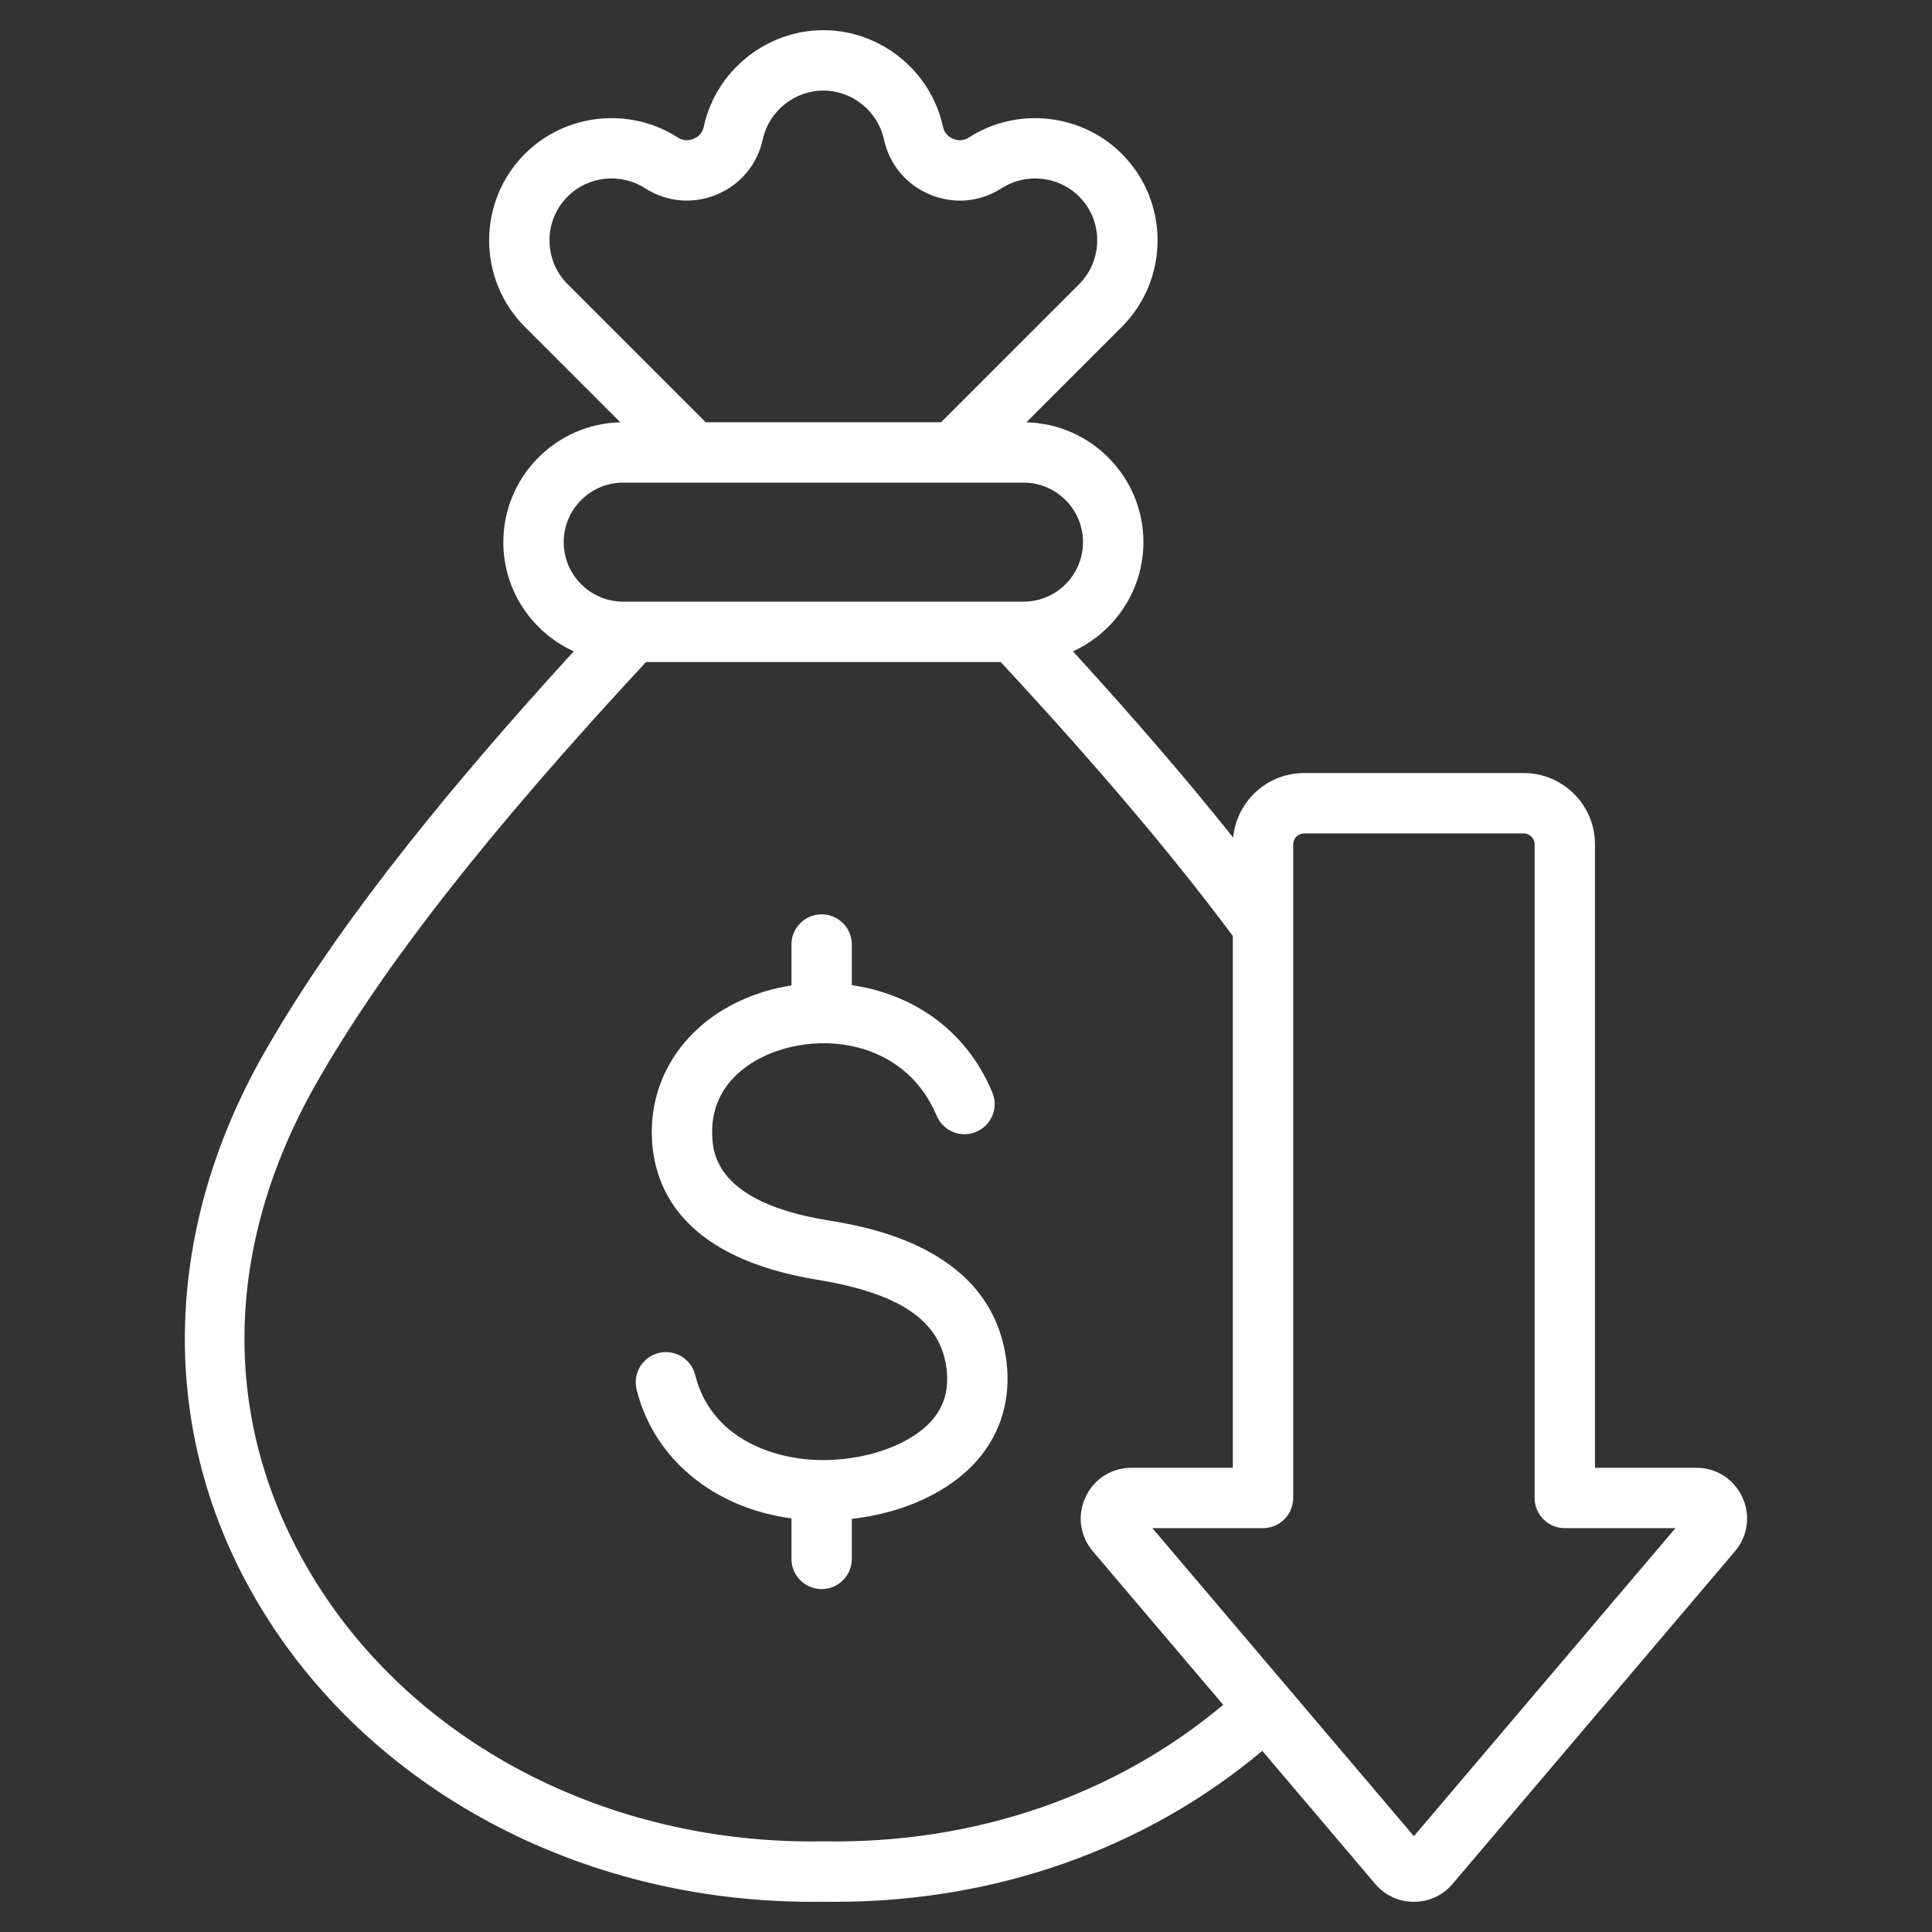 <svg xmlns="http://www.w3.org/2000/svg" width="100" height="100" viewBox="0 0 100 100" fill="none"><rect x="0" y="0" width="100" height="100" fill="#333333" stroke="none"/><path d="M52.096 70.481C52.329 72.403 51.814 74.157 50.607 75.554C49.178 77.206 46.798 78.311 44.091 78.615V80.688C44.091 81.103 43.926 81.5 43.633 81.793C43.34 82.086 42.943 82.251 42.528 82.251C42.114 82.251 41.716 82.086 41.423 81.793C41.13 81.5 40.966 81.103 40.966 80.688V78.593C36.963 78.055 33.85 75.531 32.951 71.925C32.902 71.726 32.892 71.519 32.922 71.316C32.952 71.113 33.022 70.918 33.128 70.742C33.234 70.566 33.373 70.413 33.538 70.291C33.703 70.169 33.89 70.08 34.089 70.031C34.288 69.981 34.495 69.971 34.698 70.001C34.901 70.032 35.096 70.102 35.272 70.207C35.448 70.313 35.601 70.452 35.723 70.617C35.845 70.782 35.934 70.97 35.983 71.169C36.788 74.394 39.938 75.548 42.52 75.574C42.534 75.574 42.547 75.574 42.561 75.574C42.648 75.574 42.734 75.574 42.819 75.572C45.077 75.518 47.206 74.709 48.243 73.509C48.876 72.778 49.121 71.91 48.994 70.858C48.692 68.374 46.627 66.95 42.298 66.239C35.466 65.118 33.876 61.658 33.745 58.953C33.563 55.205 36.188 52.063 40.278 51.136C40.505 51.084 40.735 51.041 40.966 51.005V48.888C40.966 48.473 41.13 48.076 41.423 47.783C41.716 47.49 42.114 47.325 42.528 47.325C42.943 47.325 43.34 47.49 43.633 47.783C43.926 48.076 44.091 48.473 44.091 48.888V50.992C47.023 51.416 49.921 53.108 51.366 56.55C51.523 56.931 51.523 57.359 51.366 57.741C51.208 58.122 50.907 58.426 50.526 58.585C50.146 58.745 49.718 58.748 49.336 58.593C48.953 58.438 48.647 58.139 48.485 57.76C47.363 55.087 44.961 54.002 42.644 53.998C42.579 54.002 42.514 54.003 42.449 54C41.945 54.012 41.447 54.075 40.969 54.184C38.9 54.653 36.735 56.112 36.866 58.802C36.907 59.644 37.031 62.208 42.804 63.156C44.925 63.504 51.377 64.563 52.096 70.481ZM89.802 80.294L75.184 97.511C74.677 98.109 73.966 98.437 73.183 98.437C72.4 98.437 71.69 98.108 71.183 97.512L65.334 90.623C59.307 95.684 51.54 98.438 43.227 98.438C43.023 98.438 42.821 98.436 42.617 98.433C42.417 98.436 42.218 98.437 42.019 98.437C29.971 98.438 19.029 92.55 13.353 82.971C8.201 74.278 8.314 63.907 13.662 54.518C17.009 48.64 22.135 41.986 29.698 33.712C27.55 32.736 26.052 30.571 26.052 28.061C26.052 24.689 28.756 21.938 32.11 21.859L27.17 16.919C24.7 14.449 24.7 10.431 27.17 7.961C29.261 5.87 32.585 5.513 35.075 7.111C35.342 7.283 35.604 7.306 35.898 7.185C36.191 7.063 36.359 6.862 36.427 6.551C37.058 3.661 39.661 1.563 42.617 1.562C45.572 1.562 48.175 3.66 48.807 6.551C48.874 6.862 49.043 7.063 49.337 7.185C49.63 7.306 49.891 7.283 50.159 7.111C52.648 5.513 55.972 5.87 58.063 7.961C60.533 10.431 60.533 14.45 58.063 16.919L53.124 21.859C56.477 21.939 59.182 24.689 59.182 28.061C59.182 30.571 57.684 32.736 55.536 33.713C58.722 37.199 61.467 40.389 63.829 43.353C64.004 41.482 65.582 40.013 67.497 40.013H78.87C80.902 40.013 82.556 41.667 82.556 43.699V75.972H87.802C88.837 75.972 89.749 76.555 90.183 77.495C90.618 78.432 90.472 79.505 89.802 80.294ZM29.38 14.71L36.525 21.855H48.709L55.854 14.71C57.105 13.458 57.105 11.422 55.854 10.171C54.795 9.111 53.109 8.931 51.847 9.741C50.724 10.462 49.373 10.582 48.141 10.072C46.908 9.561 46.038 8.521 45.754 7.217C45.433 5.752 44.114 4.688 42.617 4.688C41.119 4.688 39.8 5.752 39.48 7.217C39.196 8.521 38.326 9.561 37.093 10.072C35.86 10.582 34.509 10.461 33.387 9.741C32.124 8.931 30.439 9.111 29.38 10.171C28.128 11.422 28.128 13.458 29.38 14.71ZM29.177 28.061C29.177 29.76 30.559 31.142 32.258 31.142H52.975C54.674 31.142 56.056 29.76 56.056 28.061C56.056 26.362 54.674 24.98 52.975 24.98H32.258C30.559 24.98 29.177 26.362 29.177 28.061ZM63.312 88.241L56.565 80.294C55.895 79.505 55.749 78.432 56.184 77.493C56.618 76.555 57.53 75.972 58.565 75.972H63.811V48.448C60.708 44.274 56.769 39.624 51.797 34.268H33.436C25.241 43.096 19.812 50.033 16.377 56.064C11.53 64.575 11.411 73.564 16.041 81.377C21.244 90.158 31.42 95.495 42.59 95.308C42.608 95.307 42.625 95.307 42.643 95.308C50.433 95.441 57.711 92.939 63.312 88.241ZM72.803 95.488C72.802 95.488 72.802 95.489 72.801 95.489L72.803 95.488ZM86.72 79.097H80.993C80.579 79.097 80.181 78.932 79.888 78.639C79.595 78.346 79.431 77.949 79.431 77.534V43.698C79.431 43.394 79.174 43.137 78.87 43.137H67.497C67.193 43.137 66.936 43.394 66.936 43.699V77.534C66.936 77.948 66.771 78.346 66.478 78.639C66.185 78.932 65.788 79.097 65.374 79.097H59.647L73.183 95.04L86.72 79.097Z" fill="white"></path></svg>